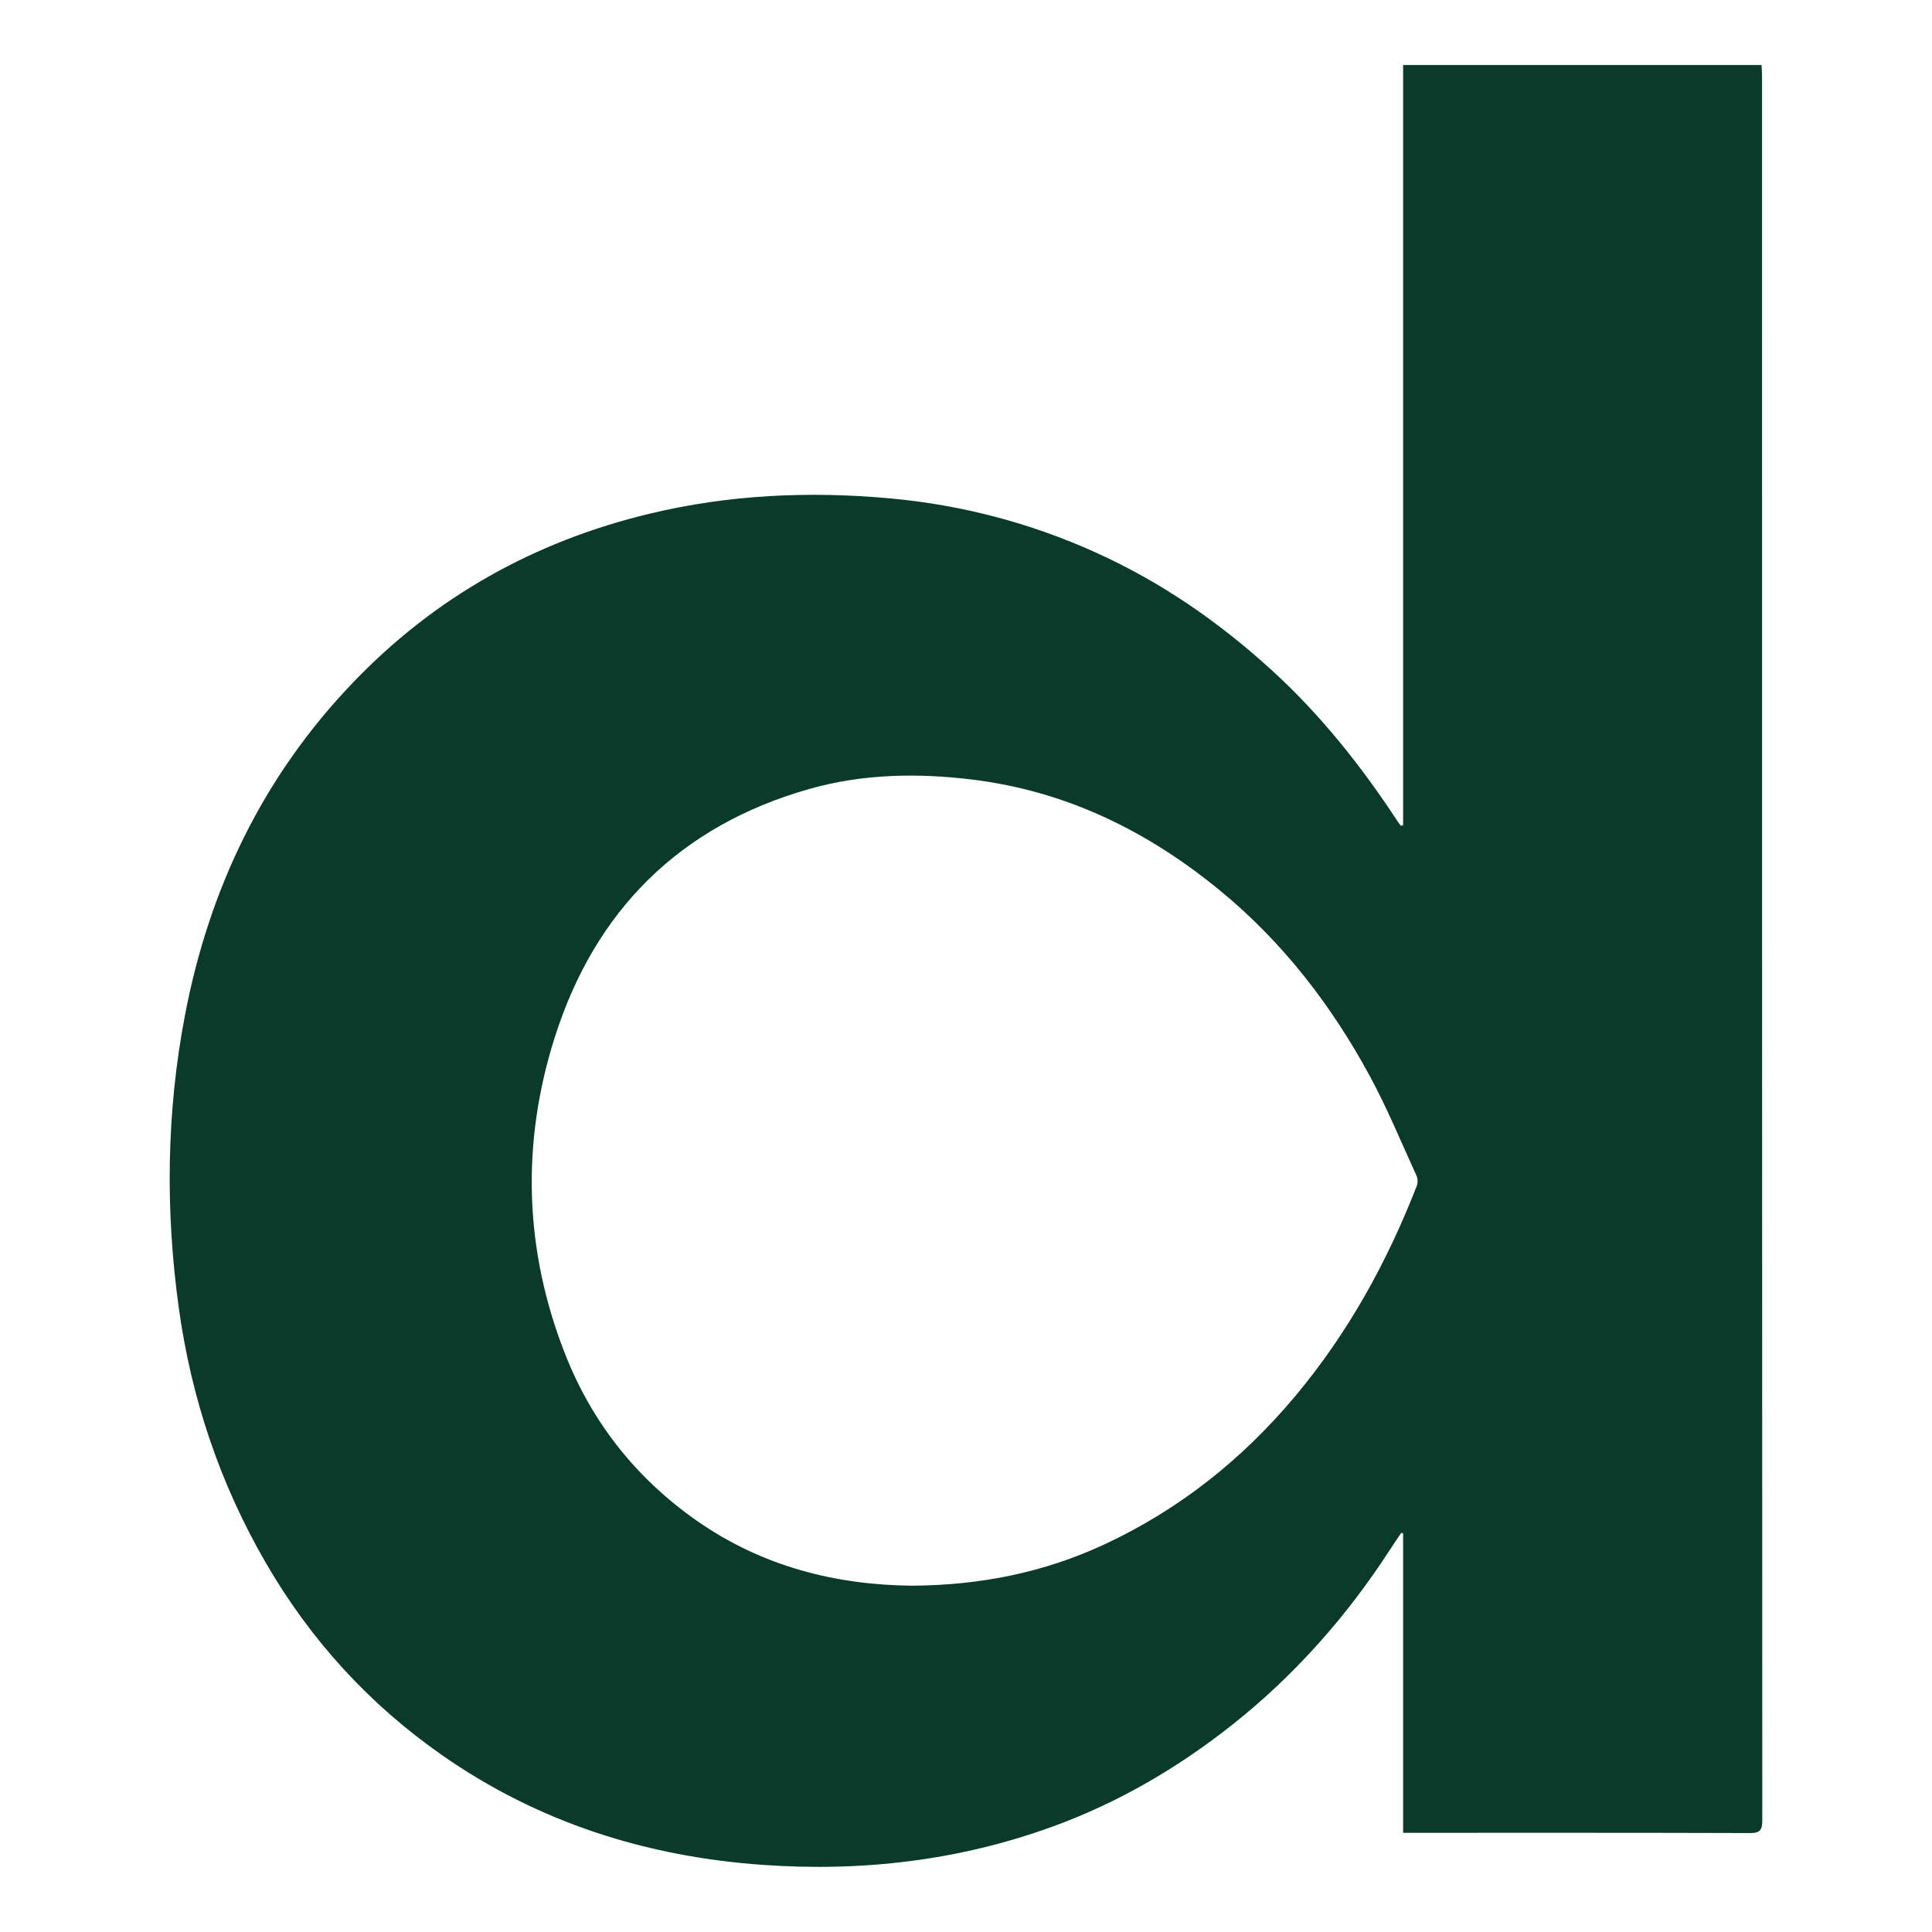 <?xml version="1.0" encoding="UTF-8"?> <svg xmlns="http://www.w3.org/2000/svg" id="_Слой_1" data-name="Слой 1" viewBox="0 0 32 32"><defs><style> .cls-1 { fill: #093a2a; } </style></defs><path class="cls-1" d="M23.24,13.67V1.077h5.937c.003,.069,.008,.129,.008,.19,0,9.627,0,19.255,.004,28.882,0,.158-.033,.213-.203,.212-1.848-.006-3.696-.004-5.544-.004-.061,0-.121,0-.202,0v-4.959c-.01-.003-.021-.006-.031-.009-.065,.096-.13,.192-.193,.289-.713,1.097-1.571,2.068-2.595,2.881-.901,.715-1.886,1.293-2.973,1.69-1.559,.569-3.17,.756-4.816,.639-1.925-.136-3.712-.702-5.306-1.814-1.208-.843-2.179-1.906-2.919-3.181-.764-1.316-1.238-2.729-1.446-4.234-.224-1.619-.204-3.236,.102-4.84,.4-2.097,1.291-3.954,2.777-5.507,1.362-1.424,3.012-2.346,4.921-2.804,1.312-.315,2.643-.376,3.985-.253,1.184,.109,2.318,.406,3.401,.895,1.079,.487,2.041,1.151,2.913,1.947,.814,.741,1.492,1.597,2.094,2.515,.015,.023,.032,.044,.049,.066,.012-.003,.024-.006,.037-.009Zm-8.133,12.594c1.138-.007,2.192-.221,3.188-.685,1.237-.577,2.281-1.407,3.156-2.452,.875-1.045,1.524-2.221,2.016-3.487,.018-.046,.018-.115-.002-.159-.254-.556-.487-1.124-.778-1.661-.632-1.165-1.43-2.203-2.459-3.053-1.207-.996-2.559-1.664-4.126-1.855-.908-.111-1.816-.095-2.698,.156-2.141,.608-3.547,2.01-4.215,4.112-.558,1.755-.507,3.523,.171,5.247,.446,1.135,1.178,2.059,2.181,2.761,1.083,.758,2.301,1.064,3.566,1.076Z"></path></svg> 